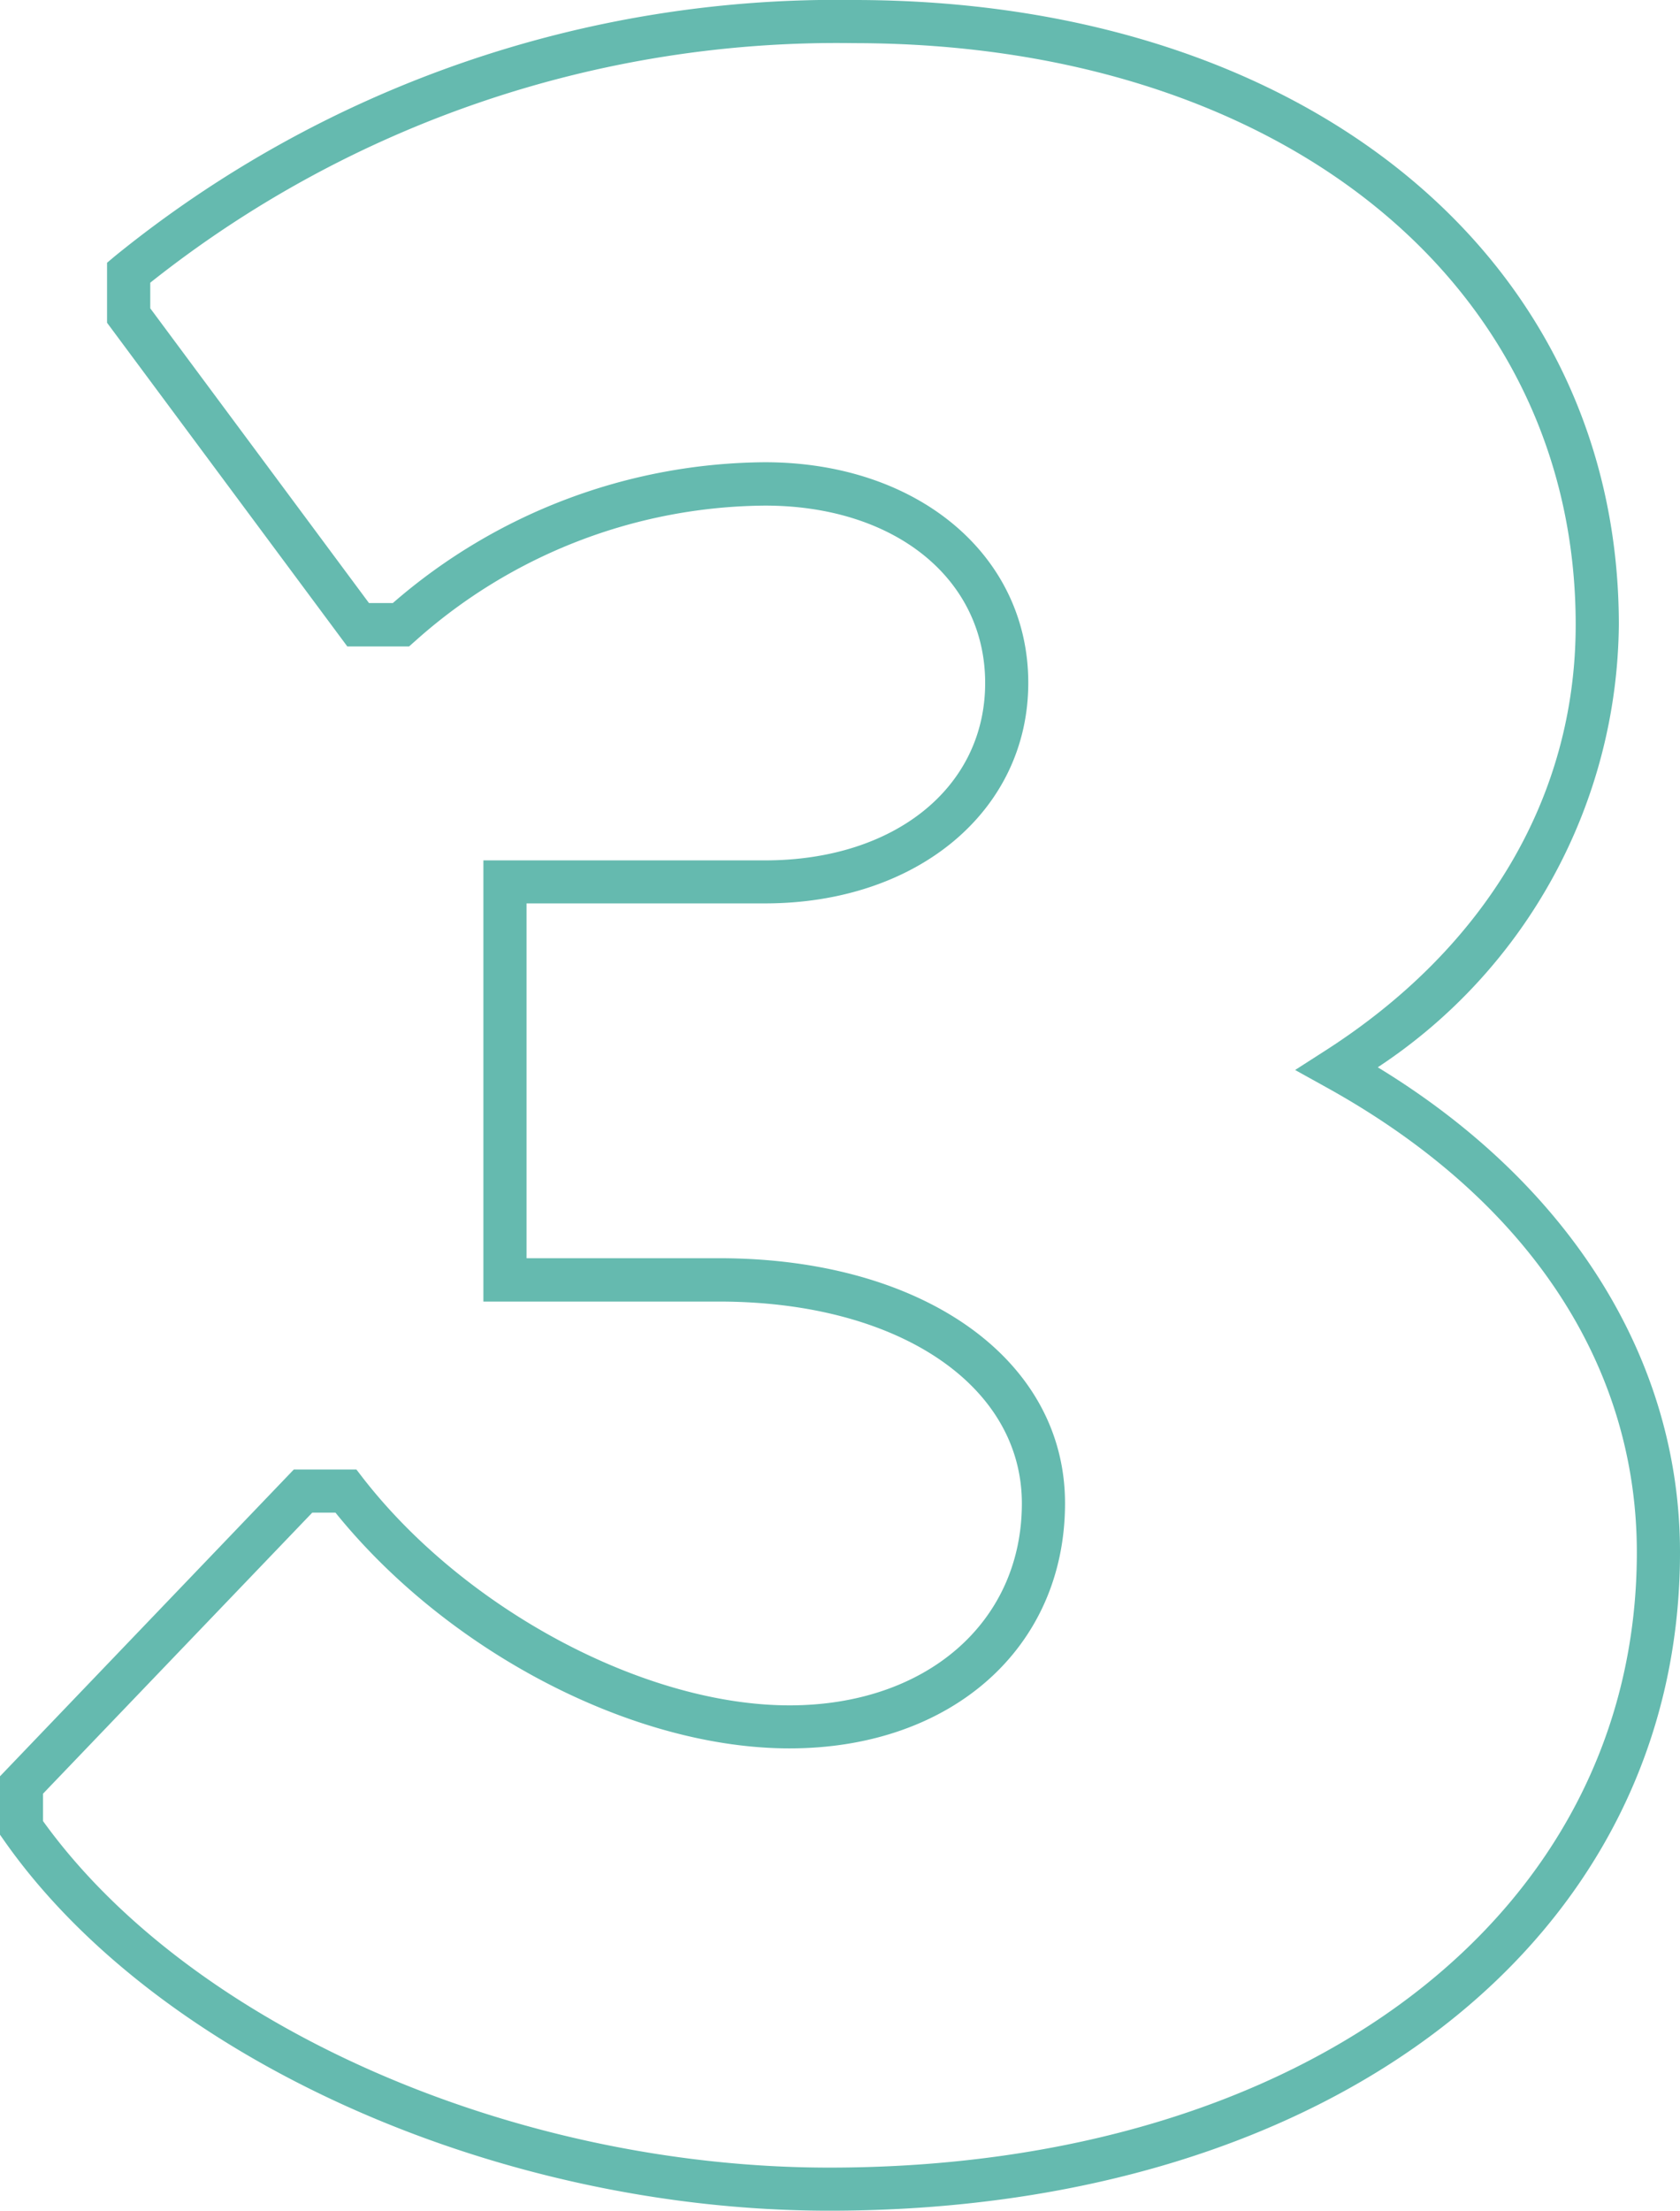 <svg xmlns="http://www.w3.org/2000/svg" width="39.86" height="52.419" viewBox="0 0 39.86 52.419">
  <path id="Path_35308" data-name="Path 35308" d="M22.137-441.53c10.687,0,18.152,6.091,18.152,14.813a12.7,12.7,0,0,1-5.72,10.493c4.57,2.783,7.171,6.937,7.171,11.5,0,9.192-8.3,15.611-20.184,15.611-7.91,0-15.963-3.612-19.584-8.784l-.093-.132v-1.383l6.972-7.275h1.485l.154.2c2.43,3.124,6.687,5.392,10.122,5.392,3.246,0,5.513-1.969,5.513-4.787s-2.954-4.787-7.183-4.787H13.349v-10.461h6.682c3.075,0,5.223-1.73,5.223-4.206s-2.148-4.206-5.223-4.206a12.577,12.577,0,0,0-8.3,3.211l-.145.128H10.12l-5.7-7.674V-435.3l.182-.153A27.162,27.162,0,0,1,22.137-441.53Zm-.581,51.395c11.281,0,19.16-6,19.16-14.587,0-4.479-2.613-8.394-7.358-11.022l-.75-.416.722-.463c3.827-2.455,5.935-6.04,5.935-10.095,0-8.118-7.043-13.789-17.128-13.789a26.192,26.192,0,0,0-16.692,5.68v.607l5.19,6.989H11.2a13.585,13.585,0,0,1,8.83-3.339c3.62,0,6.247,2.2,6.247,5.23s-2.627,5.23-6.247,5.23H14.373v8.413h4.569c4.832,0,8.207,2.39,8.207,5.811s-2.688,5.811-6.537,5.811c-3.711,0-8.105-2.288-10.773-5.59h-.55L2.9-399v.647C6.388-393.507,14.027-390.135,21.556-390.135Z" transform="translate(-1.88 441.53)" fill="#65baaf"/>
</svg>

